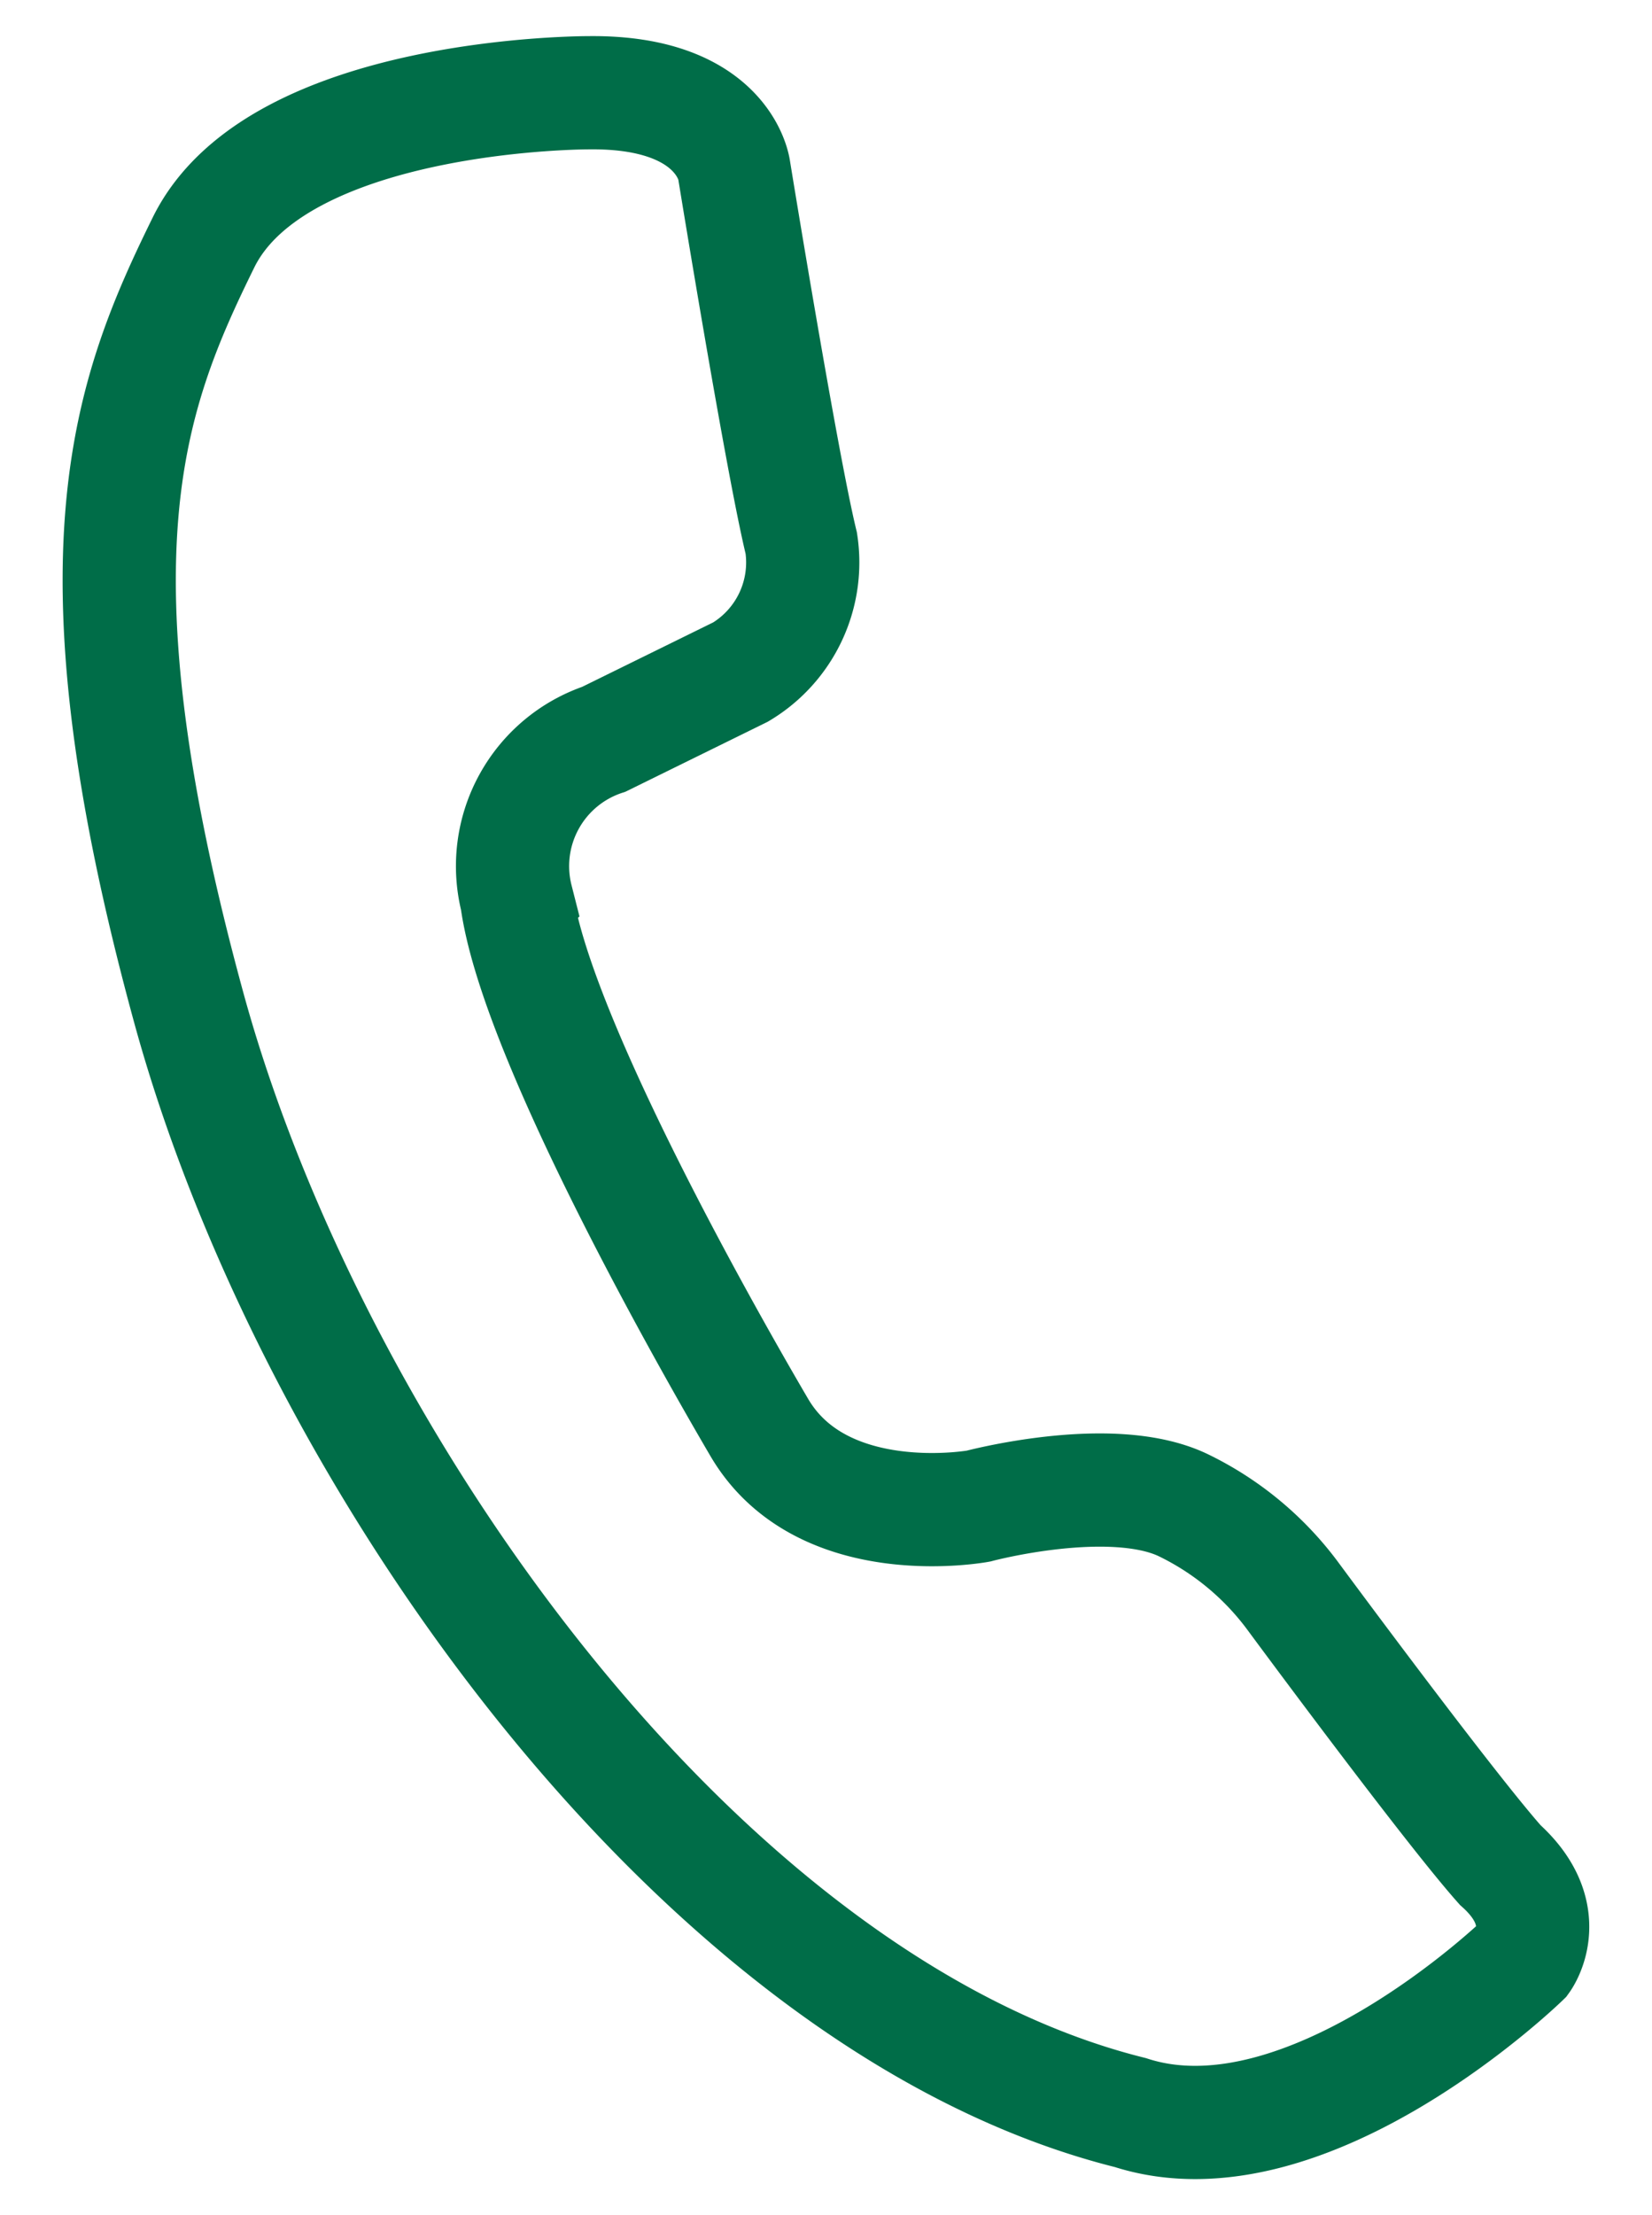 <svg id="グループ_128" data-name="グループ 128" xmlns="http://www.w3.org/2000/svg" xmlns:xlink="http://www.w3.org/1999/xlink" width="29.186" height="39.125" viewBox="0 0 29.186 39.125">
  <defs>
    <clipPath id="clip-path">
      <rect id="長方形_2105" data-name="長方形 2105" width="29.186" height="39.125" fill="none" stroke="#006d48" stroke-width="2"/>
    </clipPath>
  </defs>
  <g id="グループ_127" data-name="グループ 127" transform="translate(0)" clip-path="url(#clip-path)">
    <path id="パス_8" data-name="パス 8" d="M8.806.5S3.3.479,1.989,3.145-.451,8.685,1.727,16.652s9.066,17.634,16.637,19.522c3.122,1.011,6.941-2.7,6.941-2.7s.573-.793-.406-1.672c-.917-1.029-3.655-4.738-3.655-4.738a5.269,5.269,0,0,0-1.95-1.62c-1.276-.607-3.616.019-3.616.019s-2.757.508-3.87-1.39-3.97-7-4.286-9.331a2.363,2.363,0,0,1,1.542-2.824l2.414-1.187A2.254,2.254,0,0,0,12.55,8.455c-.344-1.408-1.188-6.6-1.188-6.6S11.179.475,8.806.5Z" transform="translate(1.606 1.138)" fill="none" stroke="#006d48" stroke-miterlimit="10" stroke-width="2"/>
  </g>
</svg>
